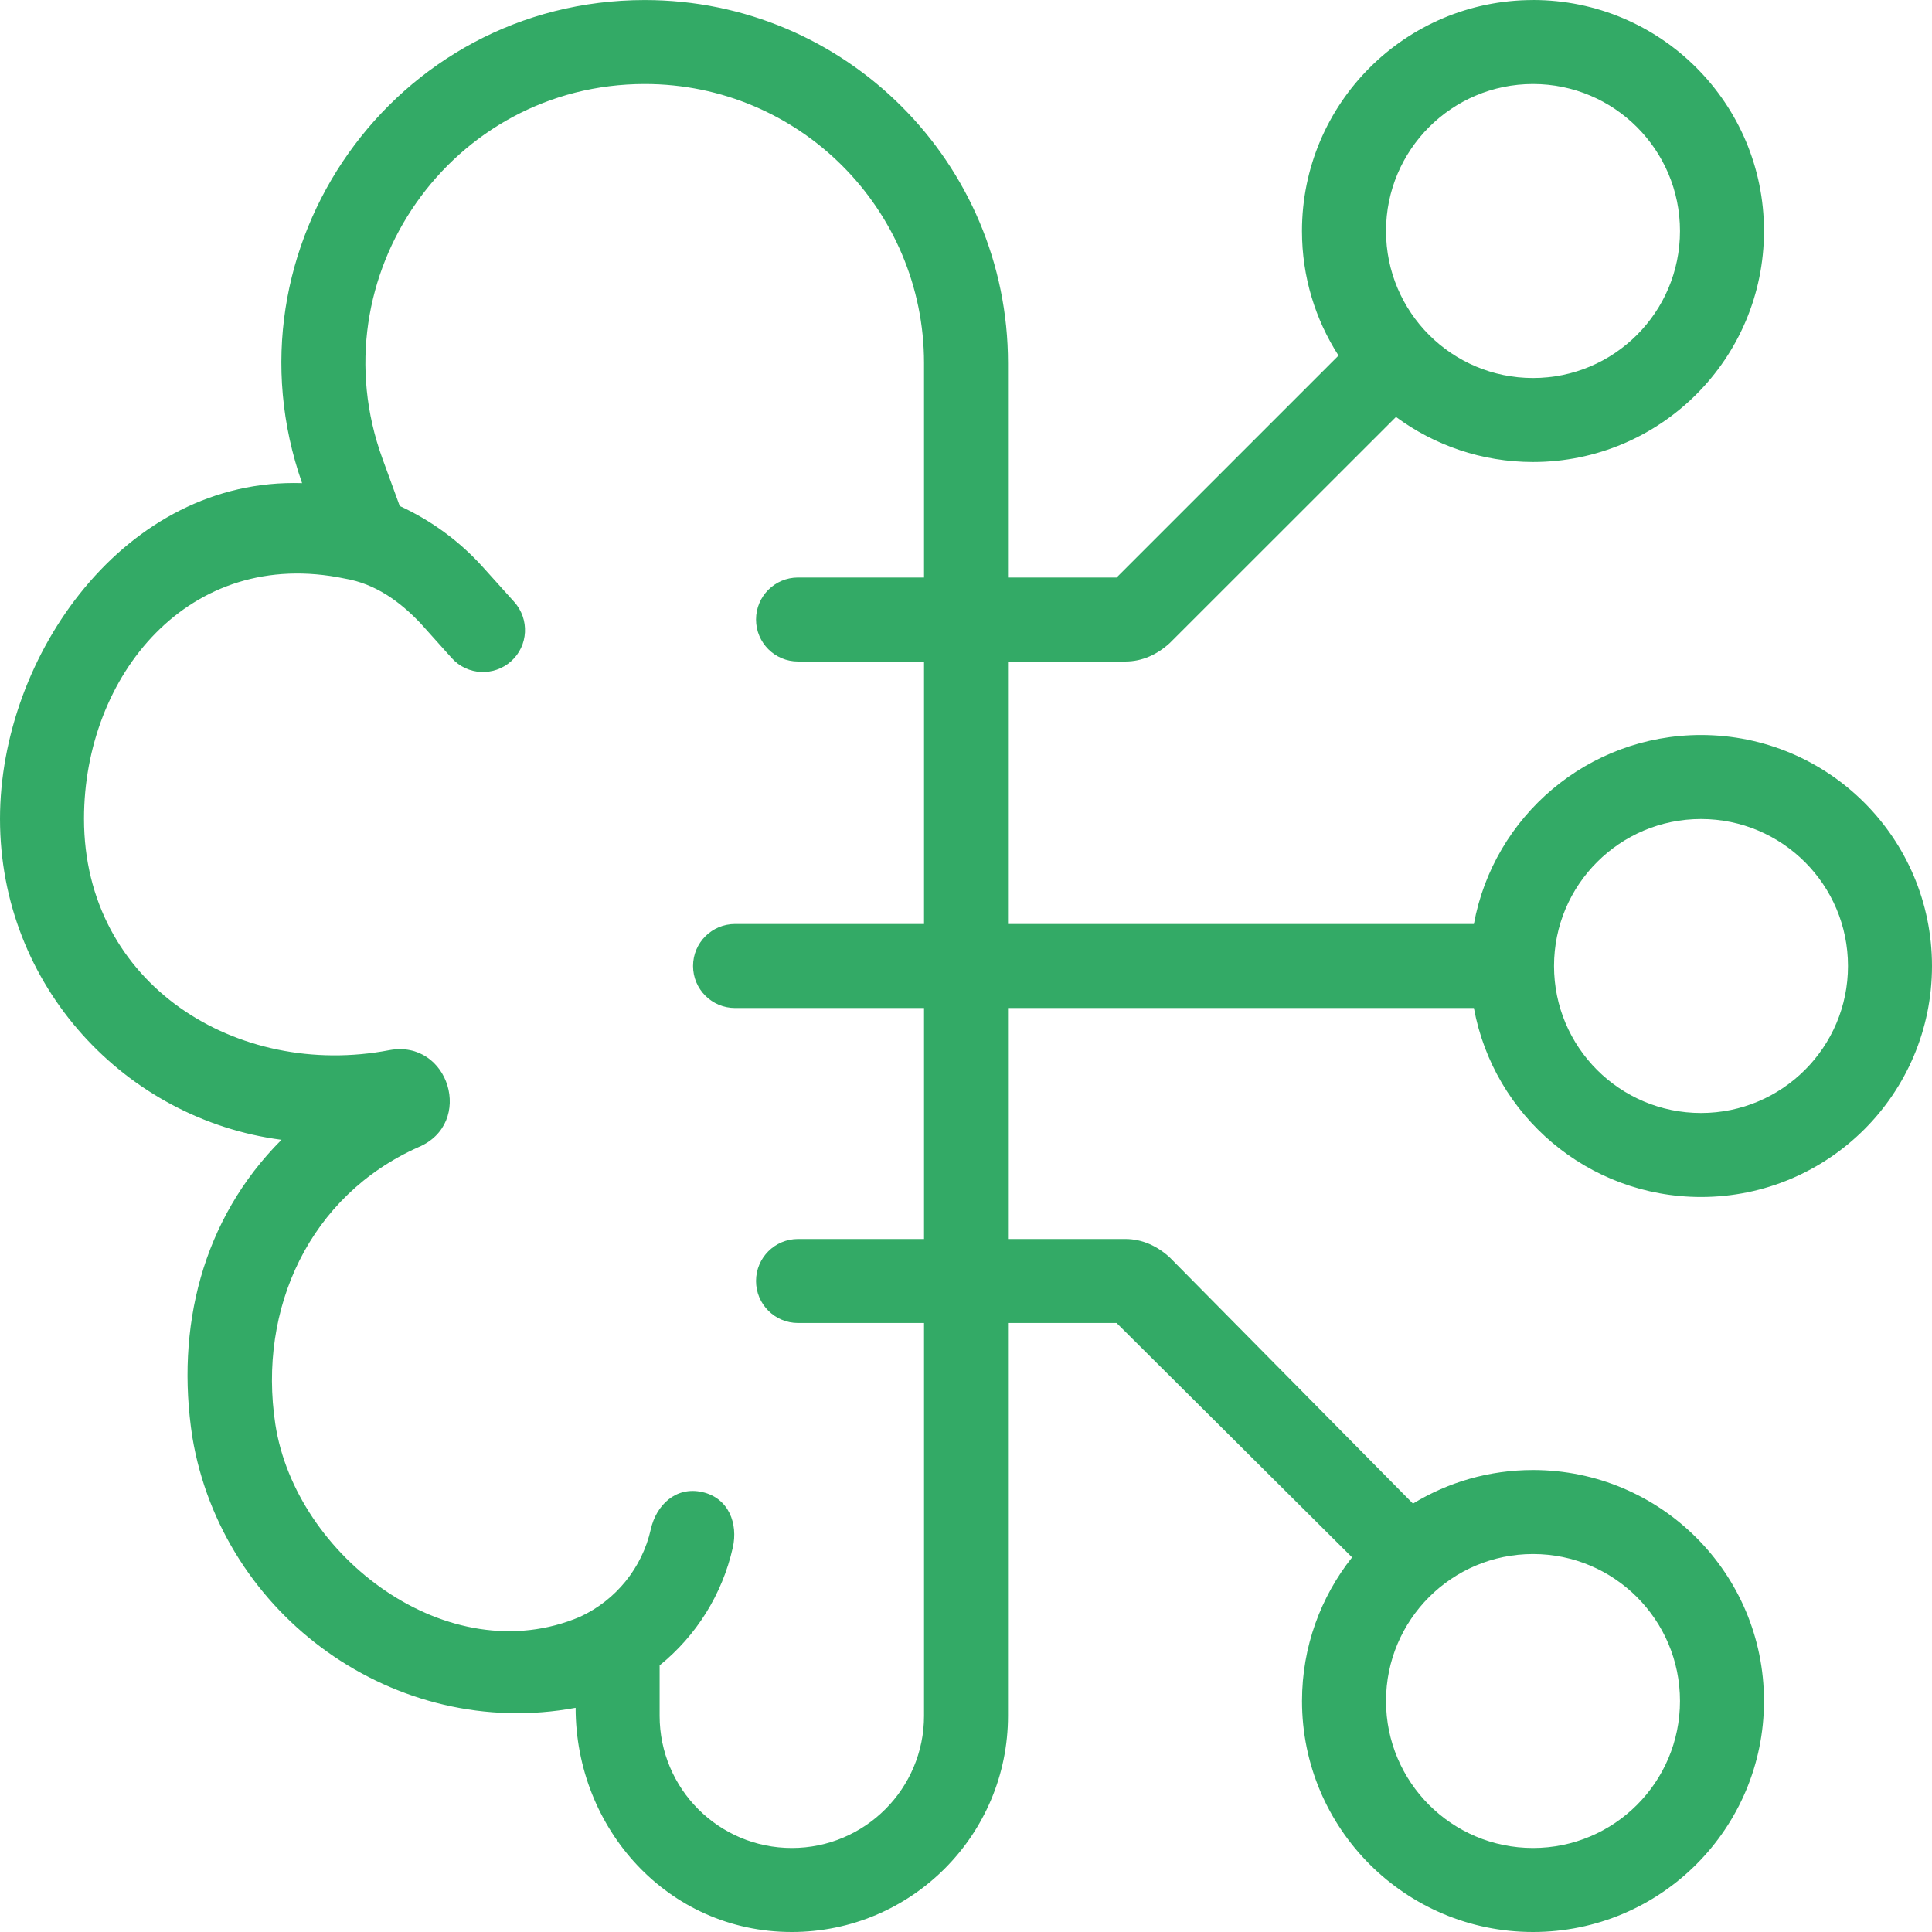 <svg width="50" height="50" viewBox="0 0 50 50" fill="none" xmlns="http://www.w3.org/2000/svg">
<path d="M39.674 0C42.976 0 45.652 2.677 45.652 5.978C45.652 9.28 42.976 11.957 39.674 11.957C38.345 11.957 37.12 11.522 36.128 10.791L30.275 16.641C29.954 16.935 29.565 17.12 29.122 17.12H26.087V23.913H38.144C38.655 21.13 41.093 19.022 44.022 19.022C47.323 19.022 50 21.698 50 25C50 28.302 47.323 30.978 44.022 30.978C41.093 30.978 38.655 28.87 38.144 26.087H26.087V32.065H29.122C29.565 32.065 29.954 32.25 30.275 32.544L36.568 38.913C37.473 38.361 38.535 38.044 39.674 38.044C42.976 38.044 45.652 40.72 45.652 44.022C45.652 47.323 42.976 50 39.674 50C36.372 50 33.696 47.323 33.696 44.022C33.696 42.617 34.182 41.326 34.992 40.304L28.897 34.239H26.087V44.405C26.087 47.494 23.582 50 20.492 50C17.28 50 14.897 47.32 14.897 44.198C10.239 45.06 5.751 41.829 4.978 37.193C4.544 34.37 5.223 31.562 7.285 29.498C3.253 28.973 0 25.525 0 21.191C0 16.968 3.239 12.357 7.818 12.504C5.679 6.406 10.204 0.001 16.687 0.001C21.877 0.001 26.087 4.21 26.087 9.4V14.947H28.896L34.641 9.202C34.043 8.273 33.695 7.167 33.695 5.979C33.695 2.678 36.372 0.001 39.674 0.001L39.674 0ZM16.688 2.174C11.674 2.174 8.185 7.155 9.897 11.867L10.345 13.095C11.155 13.468 11.889 14 12.498 14.677L13.307 15.576C13.71 16.025 13.674 16.712 13.229 17.112C12.78 17.514 12.093 17.478 11.693 17.033L10.884 16.131C10.346 15.563 9.712 15.106 8.922 14.973C4.886 14.131 2.174 17.492 2.174 21.19C2.174 25.489 6.155 27.927 10.071 27.179C11.626 26.886 12.286 29.076 10.83 29.688C8.012 30.943 6.669 33.864 7.126 36.861C7.65 40.277 11.599 43.293 15.012 41.842C15.938 41.413 16.618 40.578 16.843 39.576C16.982 38.956 17.487 38.459 18.175 38.614C18.862 38.769 19.104 39.434 18.965 40.051C18.691 41.269 18.014 42.337 17.071 43.1V44.405C17.071 46.293 18.601 47.826 20.493 47.826C22.381 47.826 23.914 46.293 23.914 44.405V34.239H20.653C20.052 34.239 19.566 33.753 19.566 33.152C19.566 32.552 20.052 32.065 20.653 32.065H23.914V26.087H19.023C18.422 26.087 17.936 25.601 17.936 25C17.936 24.399 18.422 23.913 19.023 23.913H23.914V17.12H20.653C20.052 17.12 19.566 16.633 19.566 16.033C19.566 15.432 20.052 14.946 20.653 14.946H23.914V9.399C23.914 5.408 20.68 2.174 16.688 2.174ZM39.674 40.218C37.574 40.218 35.87 41.921 35.87 44.022C35.87 46.123 37.574 47.826 39.674 47.826C41.775 47.826 43.478 46.123 43.478 44.022C43.478 41.921 41.775 40.218 39.674 40.218ZM44.022 21.196C41.921 21.196 40.218 22.899 40.218 25C40.218 27.101 41.921 28.804 44.022 28.804C46.122 28.804 47.826 27.101 47.826 25C47.826 22.899 46.122 21.196 44.022 21.196ZM39.674 2.174C37.574 2.174 35.87 3.878 35.87 5.978C35.87 8.079 37.574 9.783 39.674 9.783C41.775 9.783 43.478 8.079 43.478 5.978C43.478 3.878 41.775 2.174 39.674 2.174Z" fill="#33AA66"/>
</svg>
